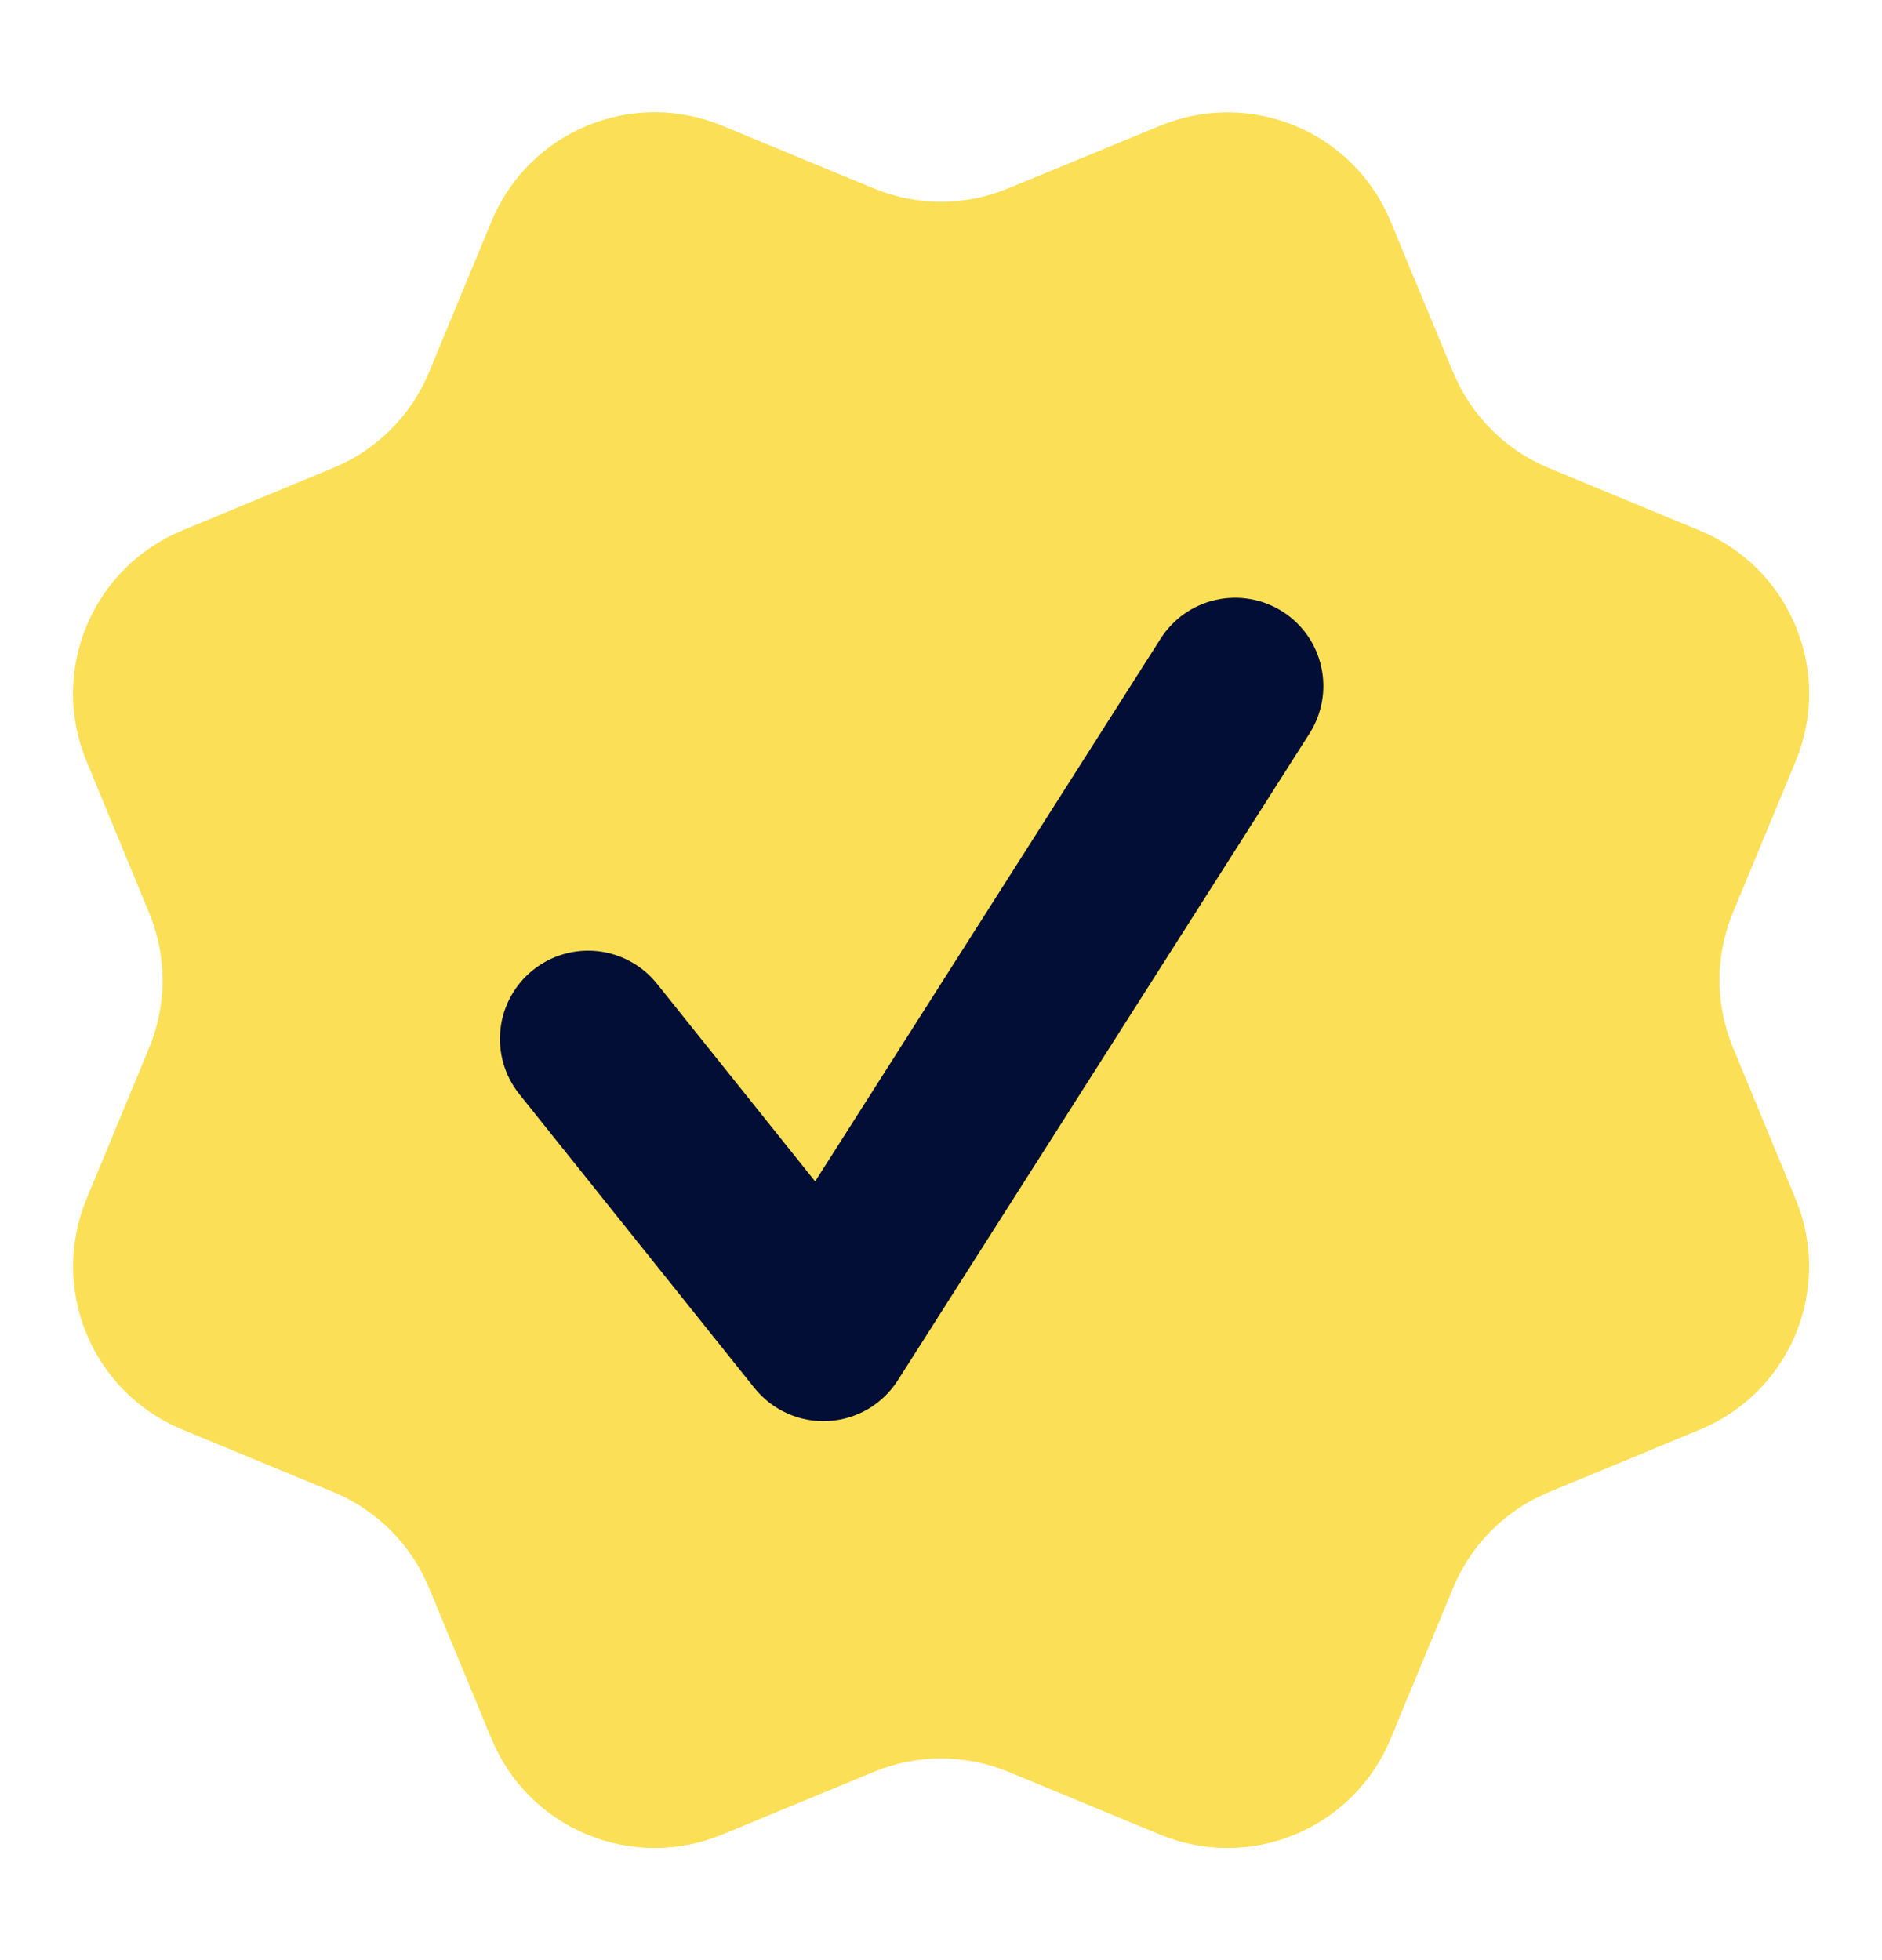 <svg width="24" height="25" viewBox="0 0 24 25" fill="none" xmlns="http://www.w3.org/2000/svg">
<g clip-path="url(#clip0_487_34653)">
<path d="M18.533 4.751C18.761 5.302 19.199 5.74 19.75 5.969L21.681 6.769C22.233 6.997 22.671 7.435 22.899 7.987C23.128 8.538 23.128 9.157 22.899 9.709L22.099 11.639C21.871 12.191 21.871 12.811 22.1 13.362L22.898 15.292C23.012 15.565 23.07 15.858 23.07 16.153C23.07 16.449 23.012 16.742 22.899 17.015C22.786 17.288 22.62 17.536 22.411 17.745C22.202 17.954 21.953 18.12 21.68 18.233L19.75 19.032C19.199 19.26 18.761 19.698 18.532 20.249L17.732 22.181C17.503 22.732 17.065 23.17 16.514 23.398C15.963 23.627 15.343 23.627 14.792 23.398L12.861 22.599C12.31 22.371 11.691 22.371 11.14 22.6L9.208 23.399C8.657 23.627 8.038 23.627 7.487 23.398C6.936 23.17 6.498 22.733 6.27 22.182L5.47 20.25C5.242 19.698 4.804 19.26 4.253 19.031L2.321 18.231C1.77 18.003 1.332 17.565 1.104 17.014C0.875 16.463 0.875 15.844 1.103 15.293L1.903 13.362C2.13 12.811 2.13 12.192 1.901 11.641L1.103 9.708C0.99 9.435 0.931 9.142 0.931 8.846C0.931 8.551 0.99 8.258 1.103 7.985C1.216 7.712 1.382 7.464 1.591 7.255C1.8 7.046 2.048 6.88 2.321 6.767L4.251 5.967C4.802 5.74 5.24 5.303 5.469 4.752L6.269 2.82C6.498 2.269 6.936 1.831 7.487 1.603C8.038 1.374 8.658 1.374 9.209 1.603L11.139 2.402C11.691 2.63 12.31 2.63 12.861 2.401L14.794 1.604C15.345 1.376 15.964 1.376 16.515 1.604C17.067 1.832 17.505 2.27 17.733 2.822L18.533 4.754L18.533 4.751Z" fill="#FBE057"/>
<path fill-rule="evenodd" clip-rule="evenodd" d="M16.7 9.354C16.86 9.102 16.914 8.797 16.849 8.506C16.785 8.214 16.607 7.96 16.355 7.8C16.103 7.64 15.798 7.586 15.506 7.651C15.215 7.715 14.961 7.893 14.801 8.145L10.395 15.068L8.379 12.548C8.193 12.315 7.922 12.165 7.625 12.132C7.328 12.099 7.031 12.185 6.798 12.371C6.565 12.558 6.415 12.829 6.382 13.126C6.349 13.422 6.435 13.72 6.621 13.953L9.621 17.703C9.733 17.843 9.877 17.954 10.04 18.027C10.204 18.101 10.382 18.134 10.561 18.124C10.74 18.115 10.914 18.062 11.069 17.972C11.223 17.881 11.354 17.755 11.45 17.604L16.7 9.354Z" fill="#020E36"/>
</g>
<defs>
<clipPath id="clip0_487_34653">
<rect width="24" height="24" fill="white" transform="translate(0 0.5)"/>
</clipPath>
</defs>
</svg>
